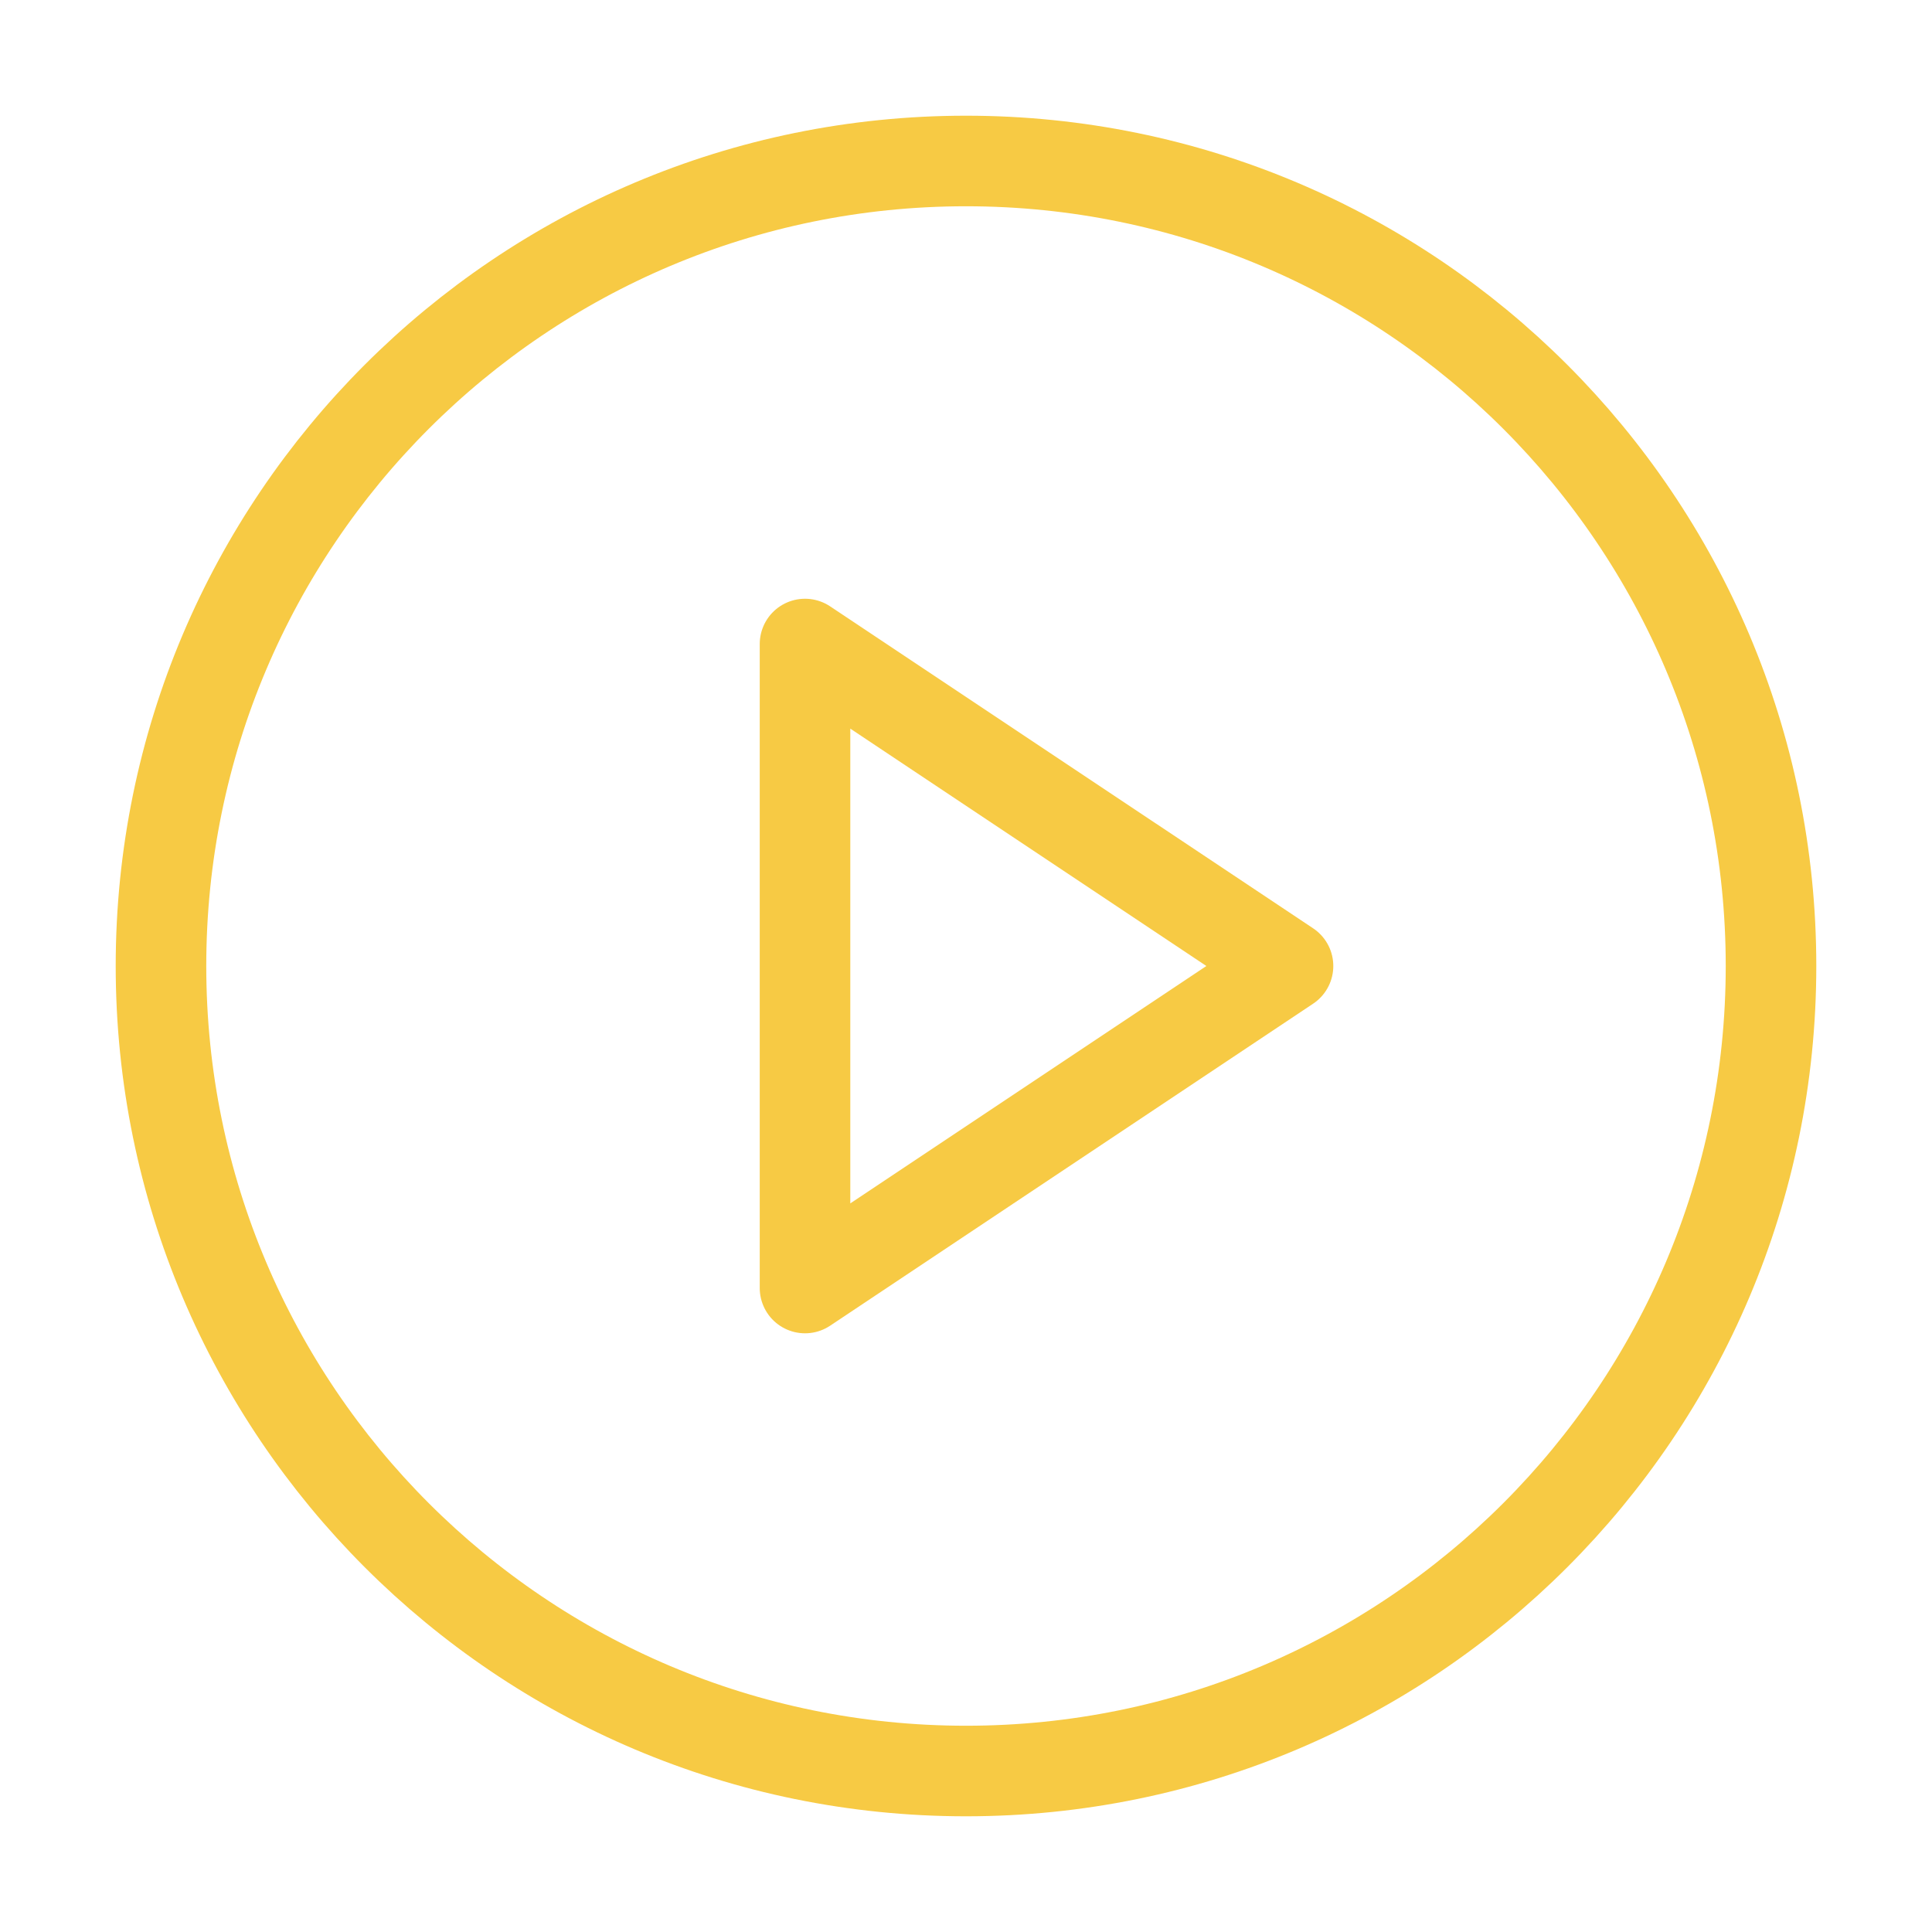 <svg width="40" height="40" viewBox="0 0 40 40" fill="none" xmlns="http://www.w3.org/2000/svg">
<g id="play-circle">
<g id="Vector">
<path d="M20 36.667C29.205 36.667 36.667 29.205 36.667 20C36.667 10.795 29.205 3.333 20 3.333C10.795 3.333 3.333 10.795 3.333 20C3.333 29.205 10.795 36.667 20 36.667Z" stroke="#F7CA44" stroke-width="1.875" stroke-linecap="round" stroke-linejoin="round"/>
<path d="M16.667 13.334L26.667 20L16.667 26.667V13.334Z" stroke="#F7CA44" stroke-width="1.875" stroke-linecap="round" stroke-linejoin="round"/>
</g>
</g>
</svg>
